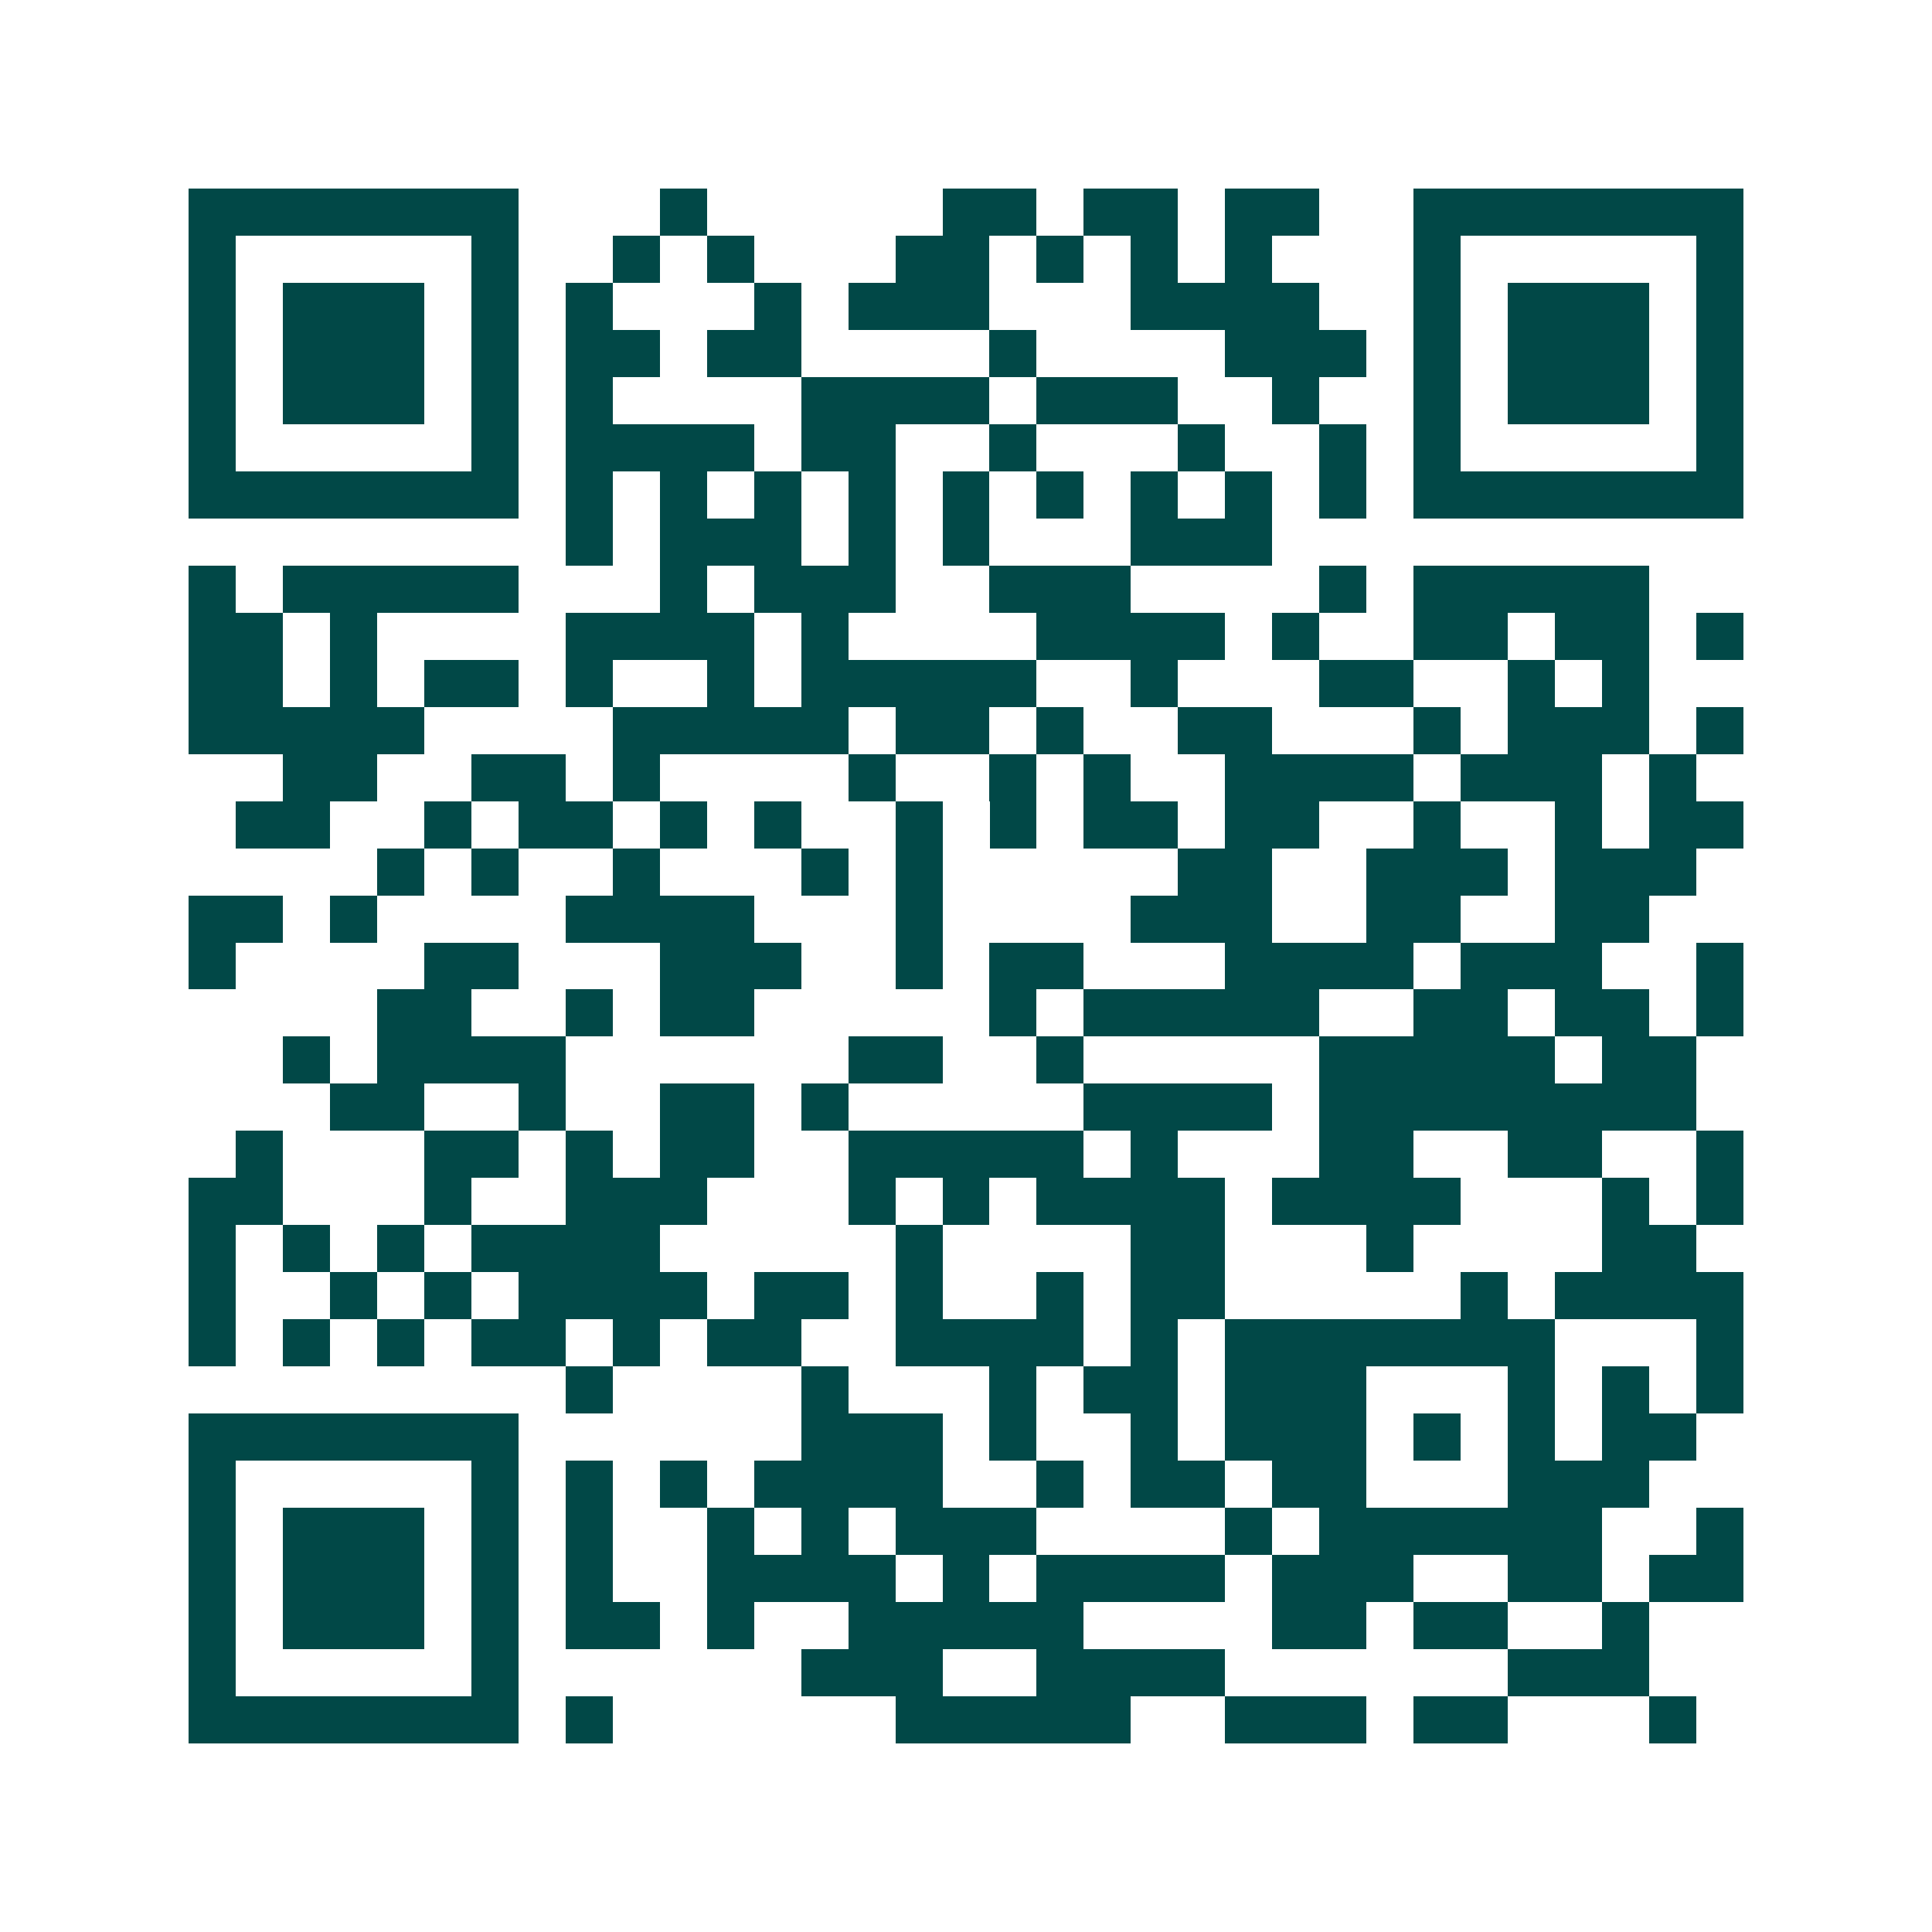<svg xmlns="http://www.w3.org/2000/svg" width="200" height="200" viewBox="0 0 41 41" shape-rendering="crispEdges"><path fill="#ffffff" d="M0 0h41v41H0z"/><path stroke="#014847" d="M4 4.5h7m3 0h1m5 0h2m1 0h2m1 0h2m2 0h7M4 5.5h1m5 0h1m2 0h1m1 0h1m3 0h2m1 0h1m1 0h1m1 0h1m3 0h1m5 0h1M4 6.5h1m1 0h3m1 0h1m1 0h1m3 0h1m1 0h3m3 0h4m2 0h1m1 0h3m1 0h1M4 7.5h1m1 0h3m1 0h1m1 0h2m1 0h2m4 0h1m4 0h3m1 0h1m1 0h3m1 0h1M4 8.5h1m1 0h3m1 0h1m1 0h1m4 0h4m1 0h3m2 0h1m2 0h1m1 0h3m1 0h1M4 9.5h1m5 0h1m1 0h4m1 0h2m2 0h1m3 0h1m2 0h1m1 0h1m5 0h1M4 10.5h7m1 0h1m1 0h1m1 0h1m1 0h1m1 0h1m1 0h1m1 0h1m1 0h1m1 0h1m1 0h7M12 11.5h1m1 0h3m1 0h1m1 0h1m3 0h3M4 12.5h1m1 0h5m3 0h1m1 0h3m2 0h3m4 0h1m1 0h5M4 13.5h2m1 0h1m4 0h4m1 0h1m4 0h4m1 0h1m2 0h2m1 0h2m1 0h1M4 14.5h2m1 0h1m1 0h2m1 0h1m2 0h1m1 0h5m2 0h1m3 0h2m2 0h1m1 0h1M4 15.5h5m4 0h5m1 0h2m1 0h1m2 0h2m3 0h1m1 0h3m1 0h1M6 16.5h2m2 0h2m1 0h1m4 0h1m2 0h1m1 0h1m2 0h4m1 0h3m1 0h1M5 17.5h2m2 0h1m1 0h2m1 0h1m1 0h1m2 0h1m1 0h1m1 0h2m1 0h2m2 0h1m2 0h1m1 0h2M8 18.5h1m1 0h1m2 0h1m3 0h1m1 0h1m5 0h2m2 0h3m1 0h3M4 19.5h2m1 0h1m4 0h4m3 0h1m4 0h3m2 0h2m2 0h2M4 20.5h1m4 0h2m3 0h3m2 0h1m1 0h2m3 0h4m1 0h3m2 0h1M8 21.5h2m2 0h1m1 0h2m5 0h1m1 0h5m2 0h2m1 0h2m1 0h1M6 22.5h1m1 0h4m6 0h2m2 0h1m5 0h5m1 0h2M7 23.5h2m2 0h1m2 0h2m1 0h1m5 0h4m1 0h8M5 24.5h1m3 0h2m1 0h1m1 0h2m2 0h5m1 0h1m3 0h2m2 0h2m2 0h1M4 25.5h2m3 0h1m2 0h3m3 0h1m1 0h1m1 0h4m1 0h4m3 0h1m1 0h1M4 26.5h1m1 0h1m1 0h1m1 0h4m5 0h1m4 0h2m3 0h1m4 0h2M4 27.5h1m2 0h1m1 0h1m1 0h4m1 0h2m1 0h1m2 0h1m1 0h2m5 0h1m1 0h4M4 28.5h1m1 0h1m1 0h1m1 0h2m1 0h1m1 0h2m2 0h4m1 0h1m1 0h7m3 0h1M12 29.5h1m4 0h1m3 0h1m1 0h2m1 0h3m3 0h1m1 0h1m1 0h1M4 30.5h7m6 0h3m1 0h1m2 0h1m1 0h3m1 0h1m1 0h1m1 0h2M4 31.5h1m5 0h1m1 0h1m1 0h1m1 0h4m2 0h1m1 0h2m1 0h2m3 0h3M4 32.5h1m1 0h3m1 0h1m1 0h1m2 0h1m1 0h1m1 0h3m4 0h1m1 0h6m2 0h1M4 33.5h1m1 0h3m1 0h1m1 0h1m2 0h4m1 0h1m1 0h4m1 0h3m2 0h2m1 0h2M4 34.5h1m1 0h3m1 0h1m1 0h2m1 0h1m2 0h5m4 0h2m1 0h2m2 0h1M4 35.5h1m5 0h1m6 0h3m2 0h4m6 0h3M4 36.5h7m1 0h1m6 0h5m2 0h3m1 0h2m3 0h1"/></svg>
